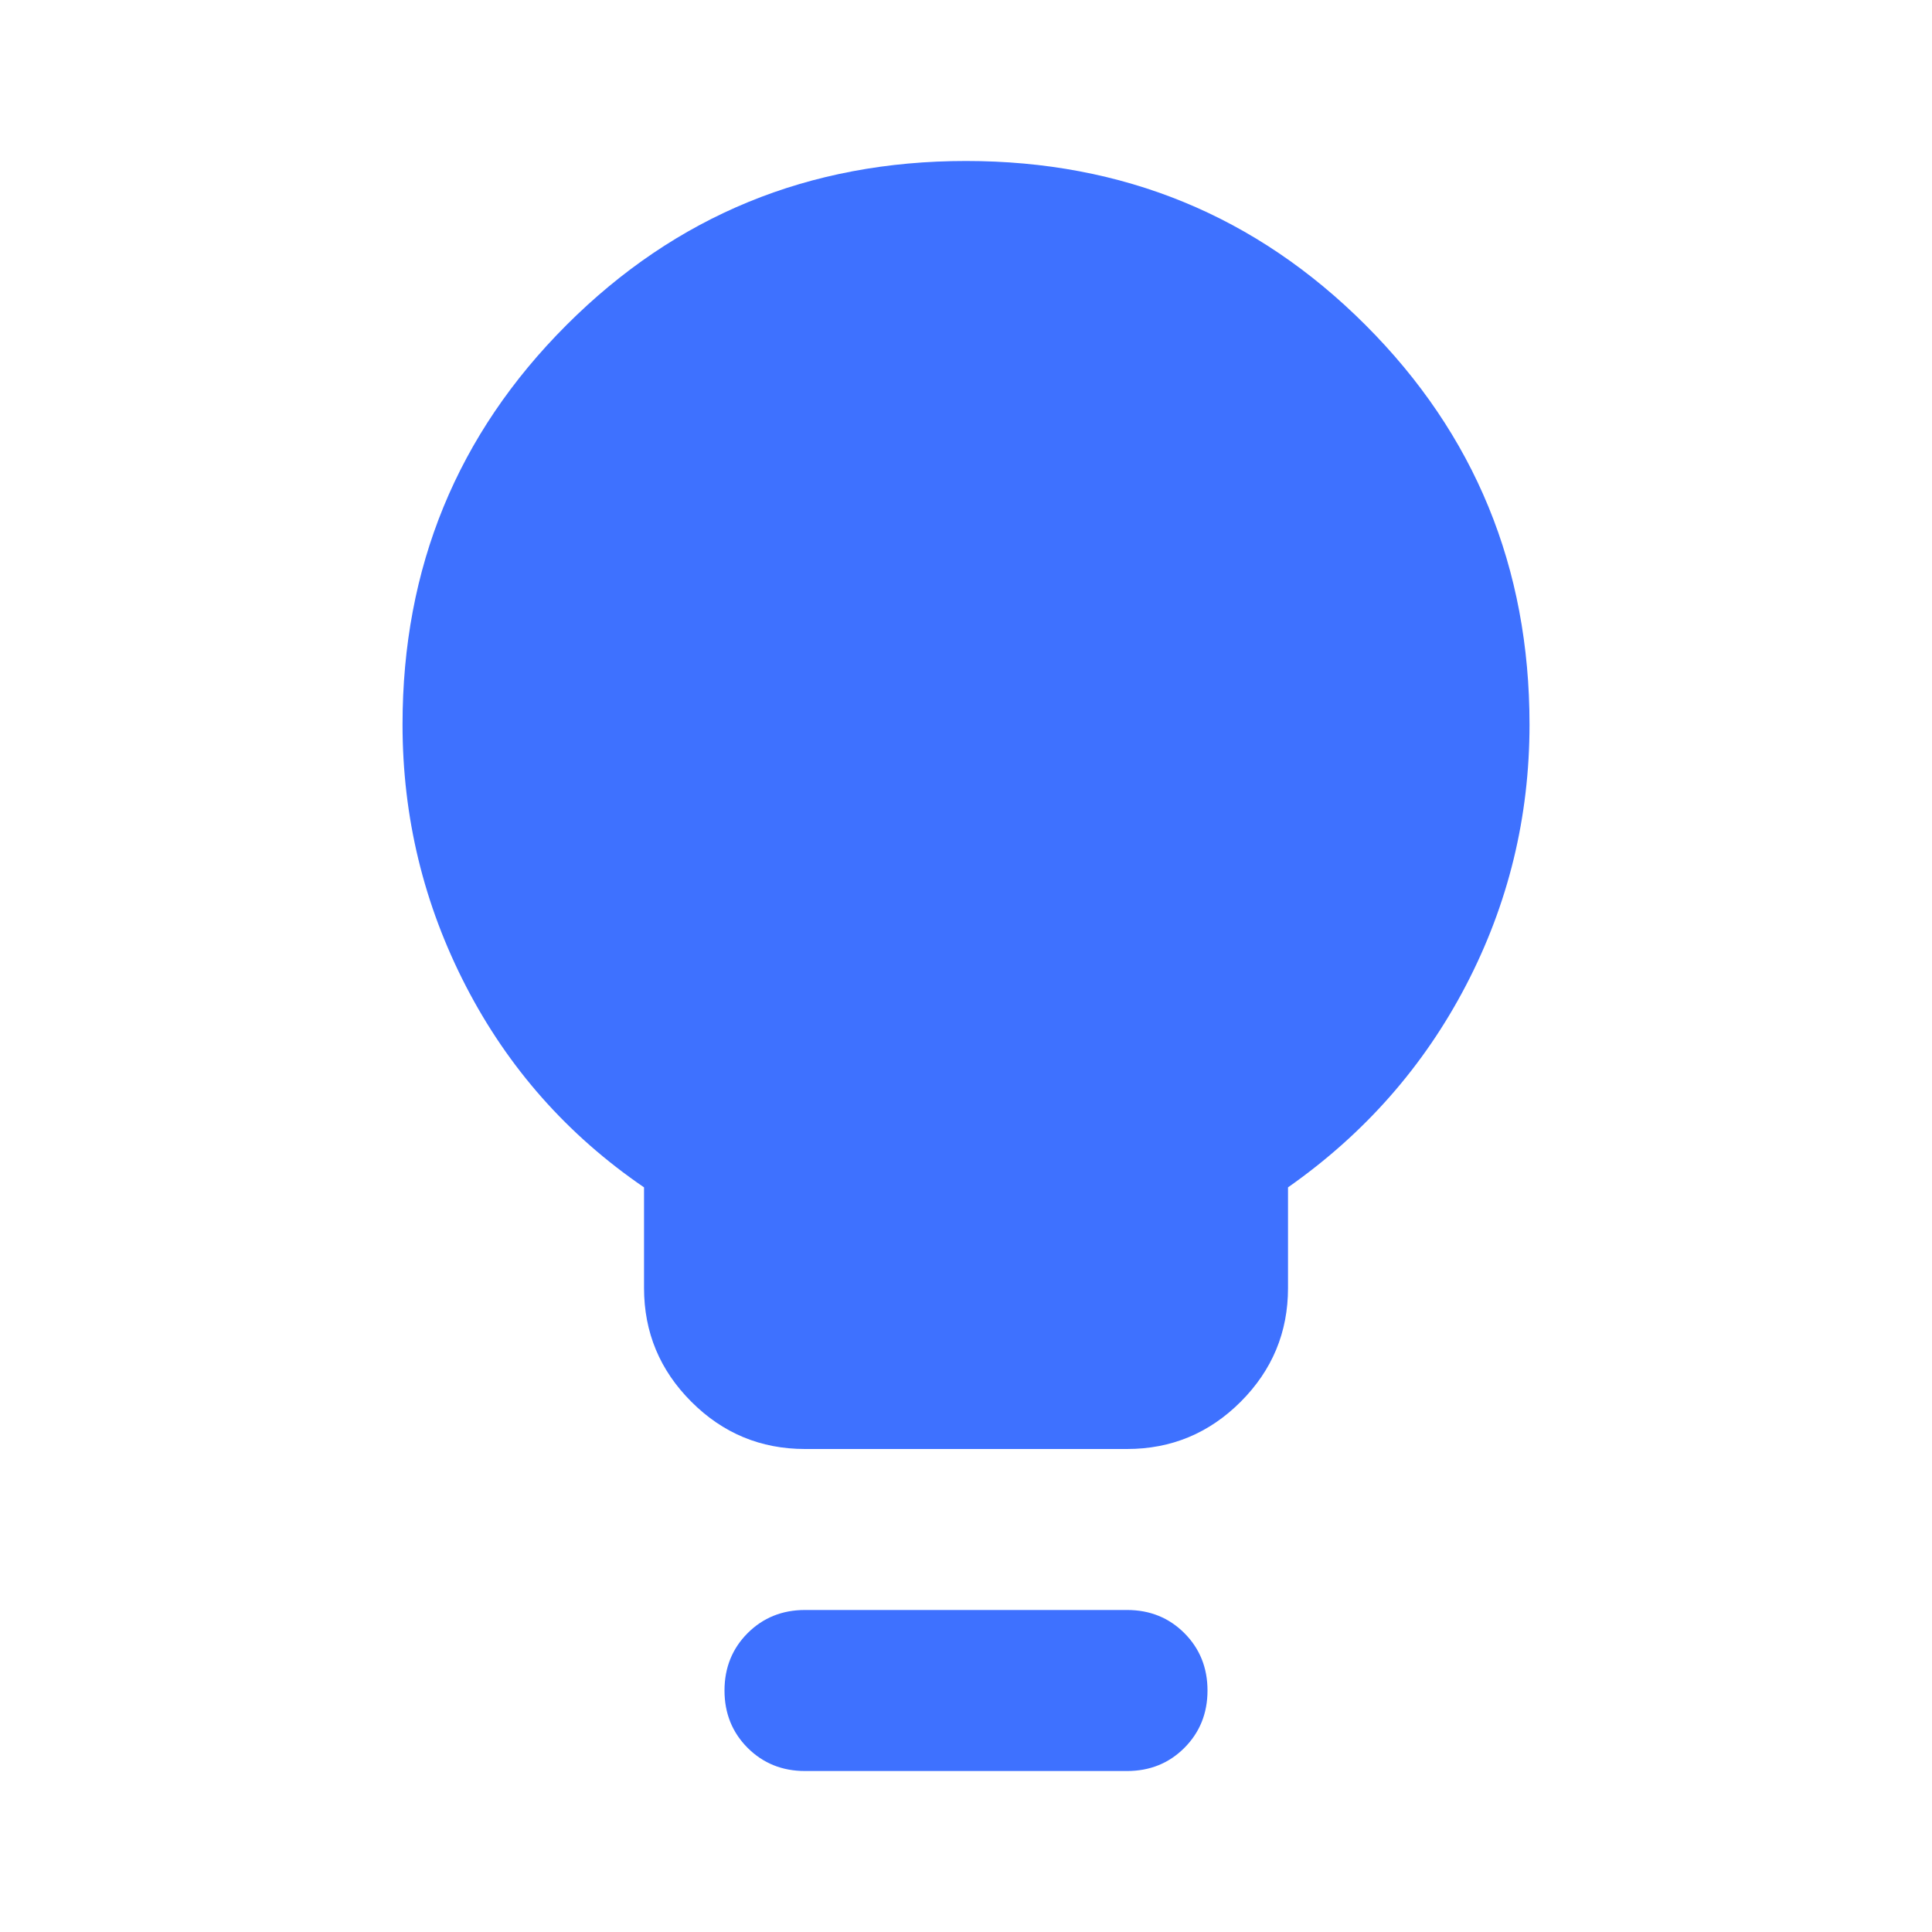 <svg width="40" height="40" viewBox="0 0 40 40" fill="none" xmlns="http://www.w3.org/2000/svg">
<mask id="mask0_6934_7740" style="mask-type:alpha" maskUnits="userSpaceOnUse" x="0" y="0" width="40" height="40">
<rect width="40" height="40" fill="#D9D9D9"/>
</mask>
<g mask="url(#mask0_6934_7740)">
<path d="M16.667 30C15.75 30 14.965 29.674 14.313 29.021C13.66 28.368 13.334 27.583 13.334 26.667V24.583C11.75 23.5 10.521 22.111 9.646 20.417C8.771 18.722 8.334 16.917 8.334 15C8.334 11.75 9.465 8.993 11.729 6.729C13.993 4.465 16.75 3.333 20 3.333C23.25 3.333 26.007 4.465 28.271 6.729C30.535 8.993 31.667 11.75 31.667 15C31.667 16.917 31.229 18.715 30.354 20.396C29.479 22.076 28.25 23.472 26.667 24.583V26.667C26.667 27.583 26.34 28.368 25.688 29.021C25.035 29.674 24.25 30 23.334 30H16.667ZM16.667 36.667C16.195 36.667 15.799 36.507 15.479 36.188C15.16 35.868 15 35.472 15 35C15 34.528 15.16 34.132 15.479 33.812C15.799 33.493 16.195 33.333 16.667 33.333H23.334C23.806 33.333 24.202 33.493 24.521 33.812C24.84 34.132 25 34.528 25 35C25 35.472 24.84 35.868 24.521 36.188C24.202 36.507 23.806 36.667 23.334 36.667H16.667Z" fill="#3E71FF"/>
</g>
</svg>
